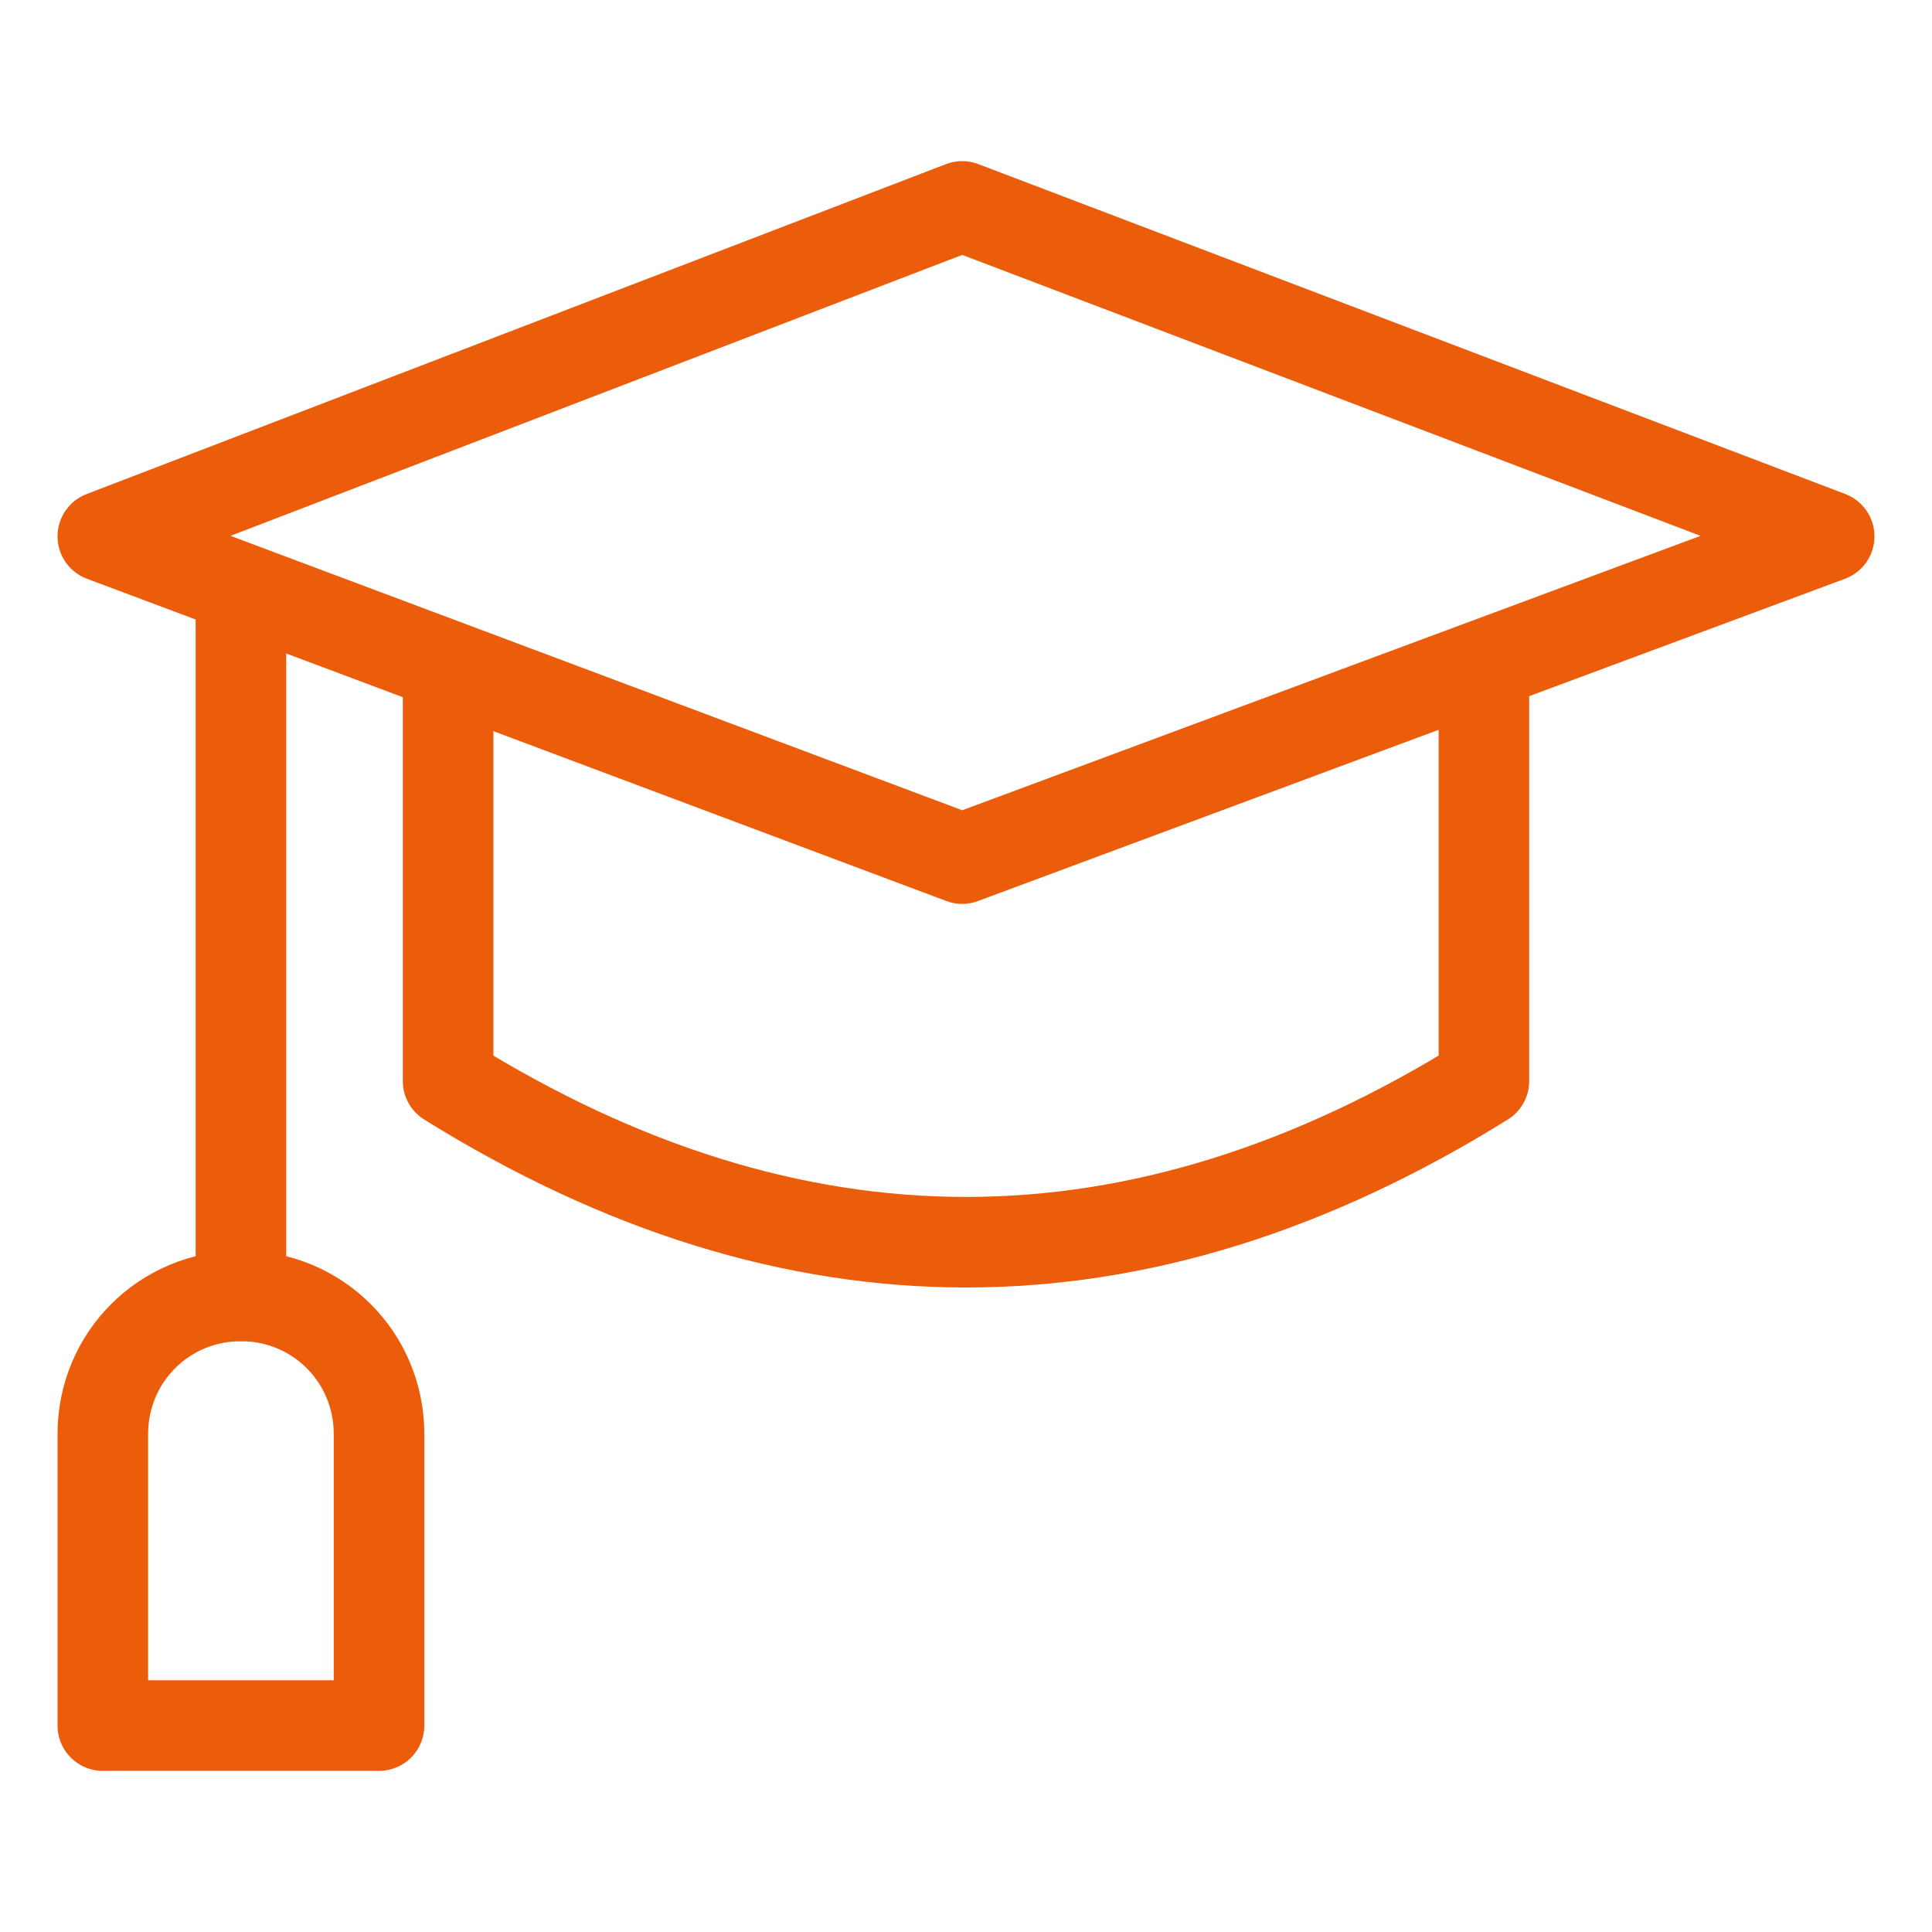<svg xmlns="http://www.w3.org/2000/svg" fill="none" viewBox="-1.5 -1.5 64 64" height="64" width="64"><path stroke="#eb5c0b" stroke-linecap="round" stroke-linejoin="round" stroke-miterlimit="10" d="M30.373 26.942 1.906 16.267l28.467 -10.929 28.721 10.929 -28.721 10.675Z" stroke-width="3"></path><path stroke="#eb5c0b" stroke-linecap="round" stroke-linejoin="round" stroke-miterlimit="10" d="M47.656 20.587v13.725c-11.438 7.117 -22.875 7.117 -34.312 0V20.587" stroke-width="3"></path><path stroke="#eb5c0b" stroke-linecap="round" stroke-linejoin="round" stroke-miterlimit="10" d="M6.481 18.046v23.383" stroke-width="3"></path><path stroke="#eb5c0b" stroke-linecap="round" stroke-linejoin="round" stroke-miterlimit="10" d="M11.056 46.004c0 -2.542 -2.033 -4.575 -4.575 -4.575s-4.575 2.033 -4.575 4.575v9.658h9.15v-9.658Z" stroke-width="3"></path></svg>